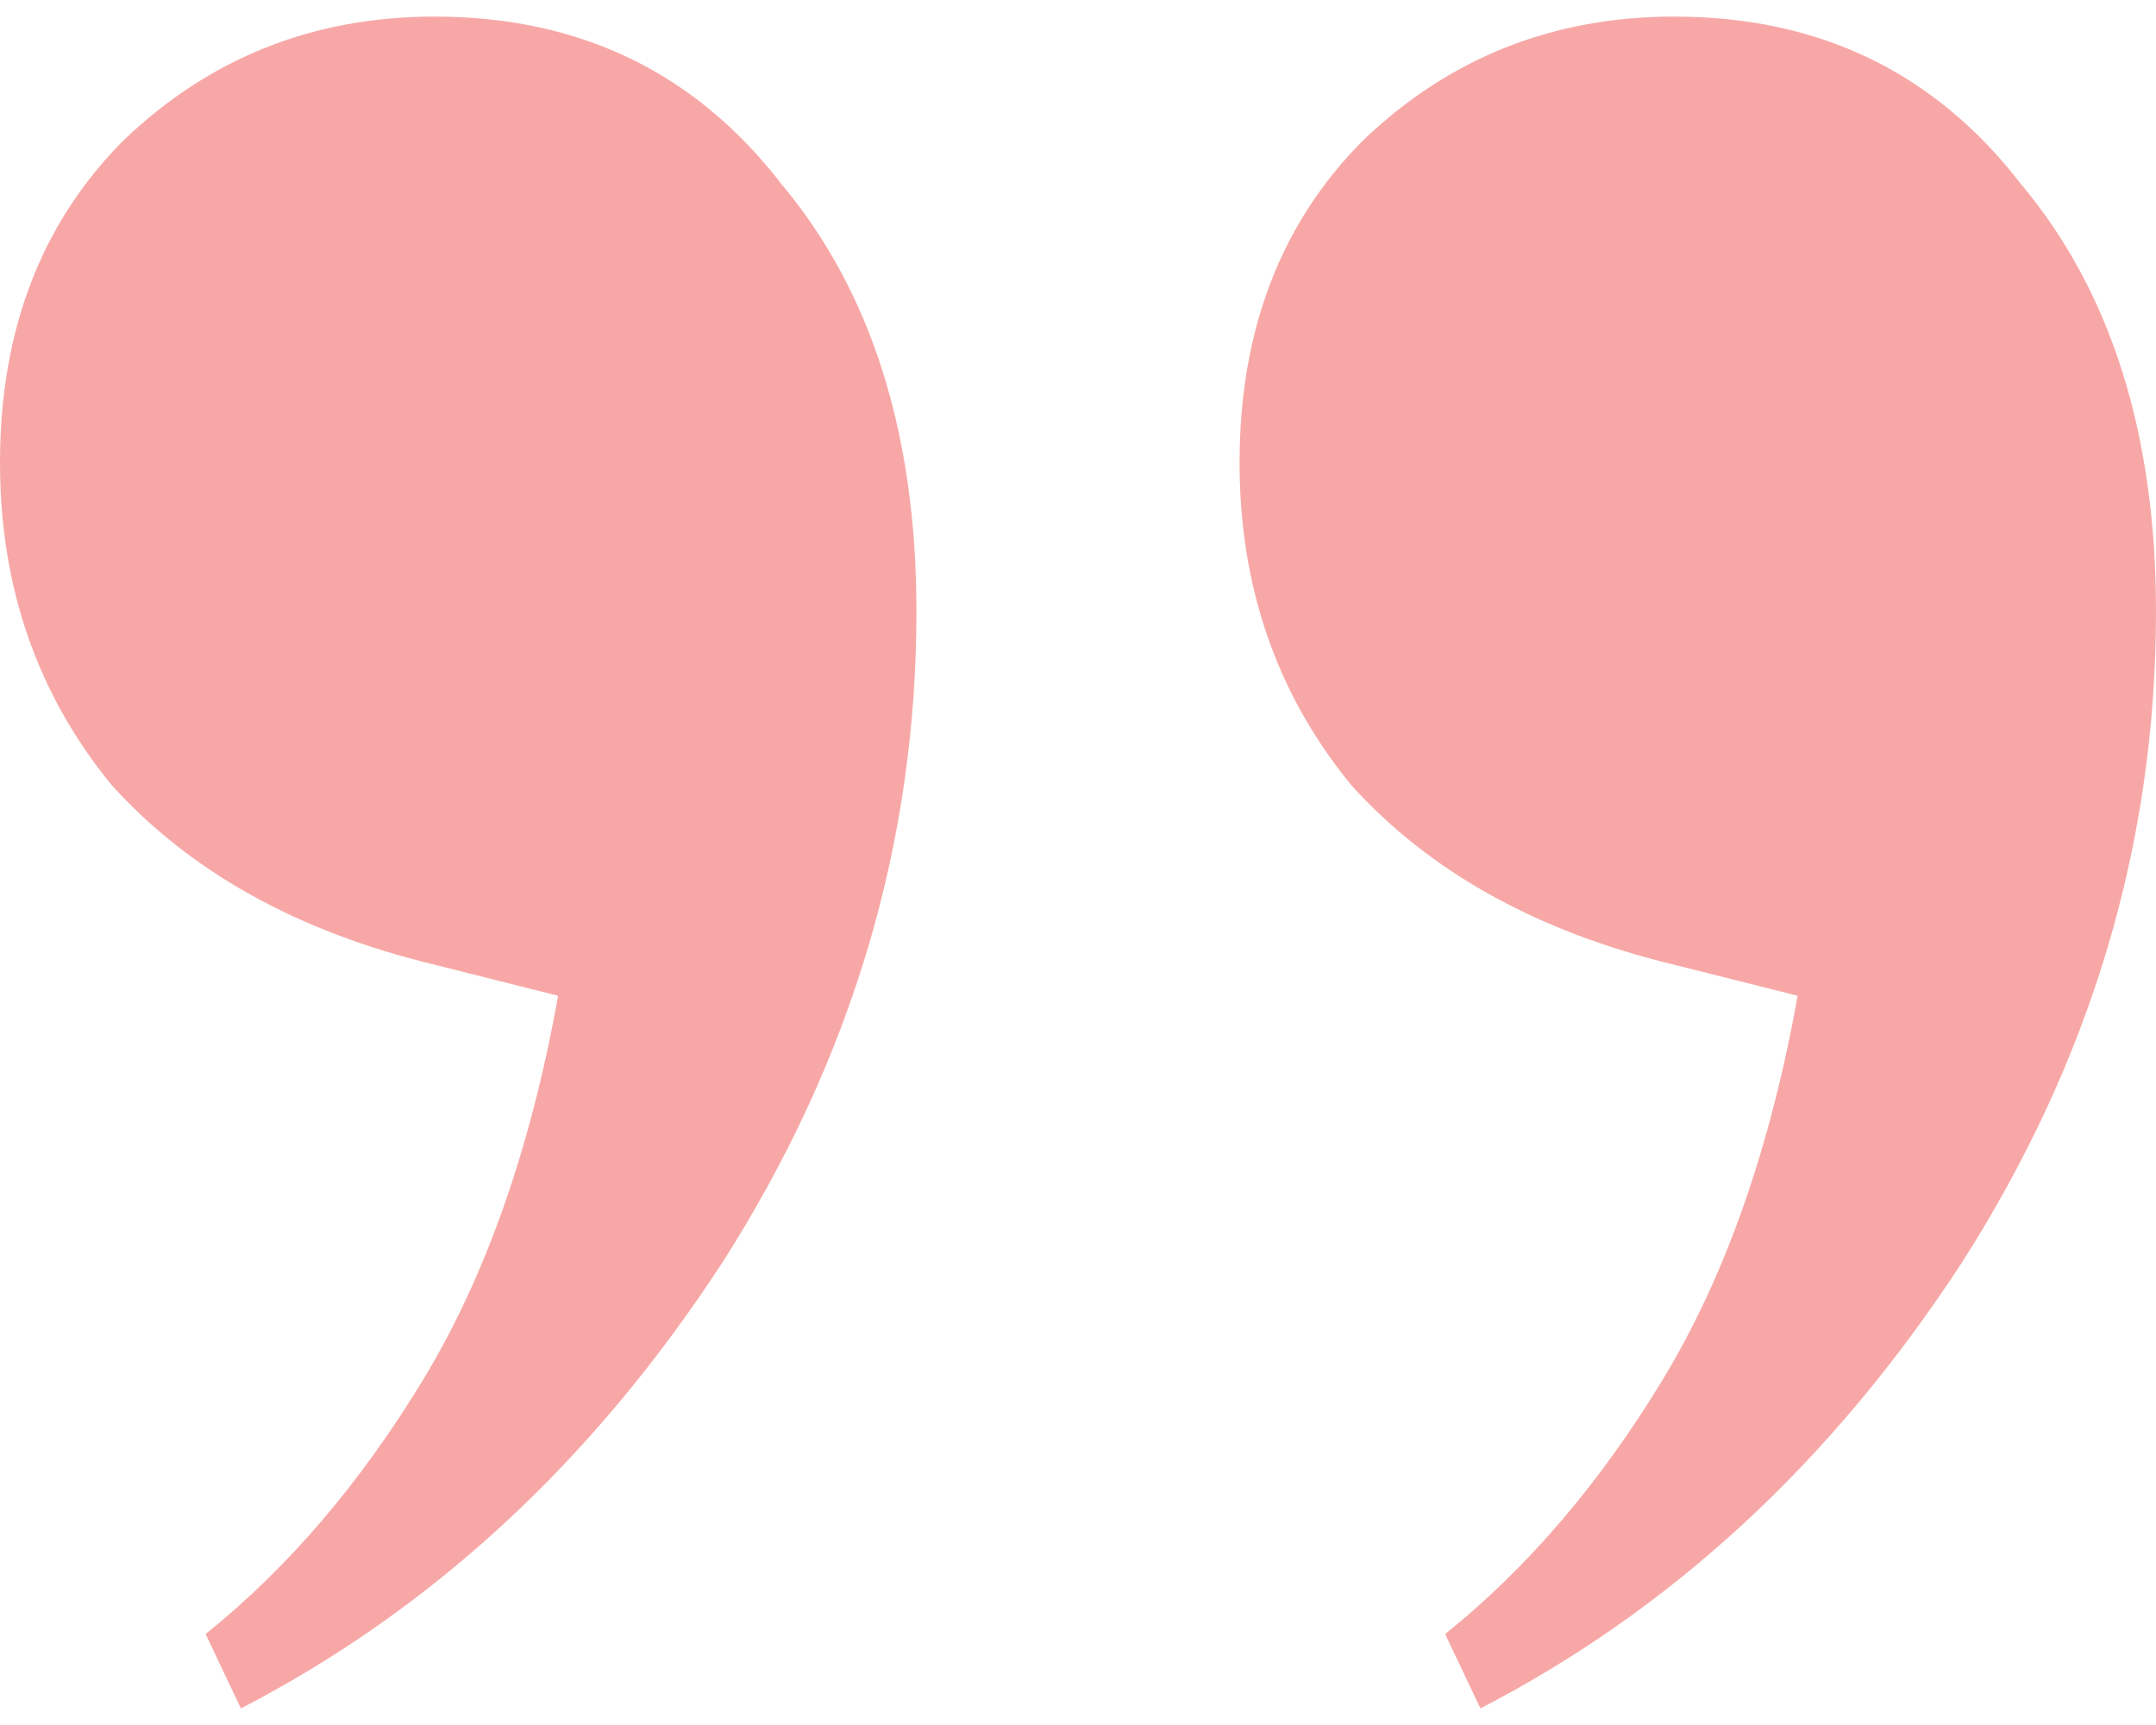 <svg width="65" height="52" viewBox="0 0 65 52" fill="none" xmlns="http://www.w3.org/2000/svg">
<path d="M13.106 0.5C17.475 0.5 20.958 2.181 23.556 5.544C26.272 8.782 27.629 13.079 27.629 18.434C27.629 25.408 25.681 31.947 21.785 38.049C17.888 44.028 13.047 48.511 7.262 51.5L6.199 49.258C8.678 47.266 10.863 44.712 12.752 41.599C14.641 38.485 15.999 34.624 16.826 30.017L13.106 29.082C8.974 28.086 5.727 26.28 3.365 23.665C1.122 20.925 0 17.687 0 13.95C0 9.965 1.24 6.727 3.719 4.236C6.317 1.745 9.446 0.5 13.106 0.5ZM50.477 0.5C54.846 0.5 58.329 2.181 60.926 5.544C63.642 8.782 65 13.079 65 18.434C65 25.408 63.052 31.947 59.155 38.049C55.259 44.028 50.418 48.511 44.632 51.5L43.569 49.258C46.049 47.266 48.233 44.712 50.123 41.599C52.012 38.485 53.37 34.624 54.196 30.017L50.477 29.082C46.344 28.086 43.097 26.28 40.736 23.665C38.492 20.925 37.371 17.687 37.371 13.95C37.371 9.965 38.61 6.727 41.09 4.236C43.688 1.745 46.816 0.5 50.477 0.5Z" fill="#F7A8A6"/>
</svg>
